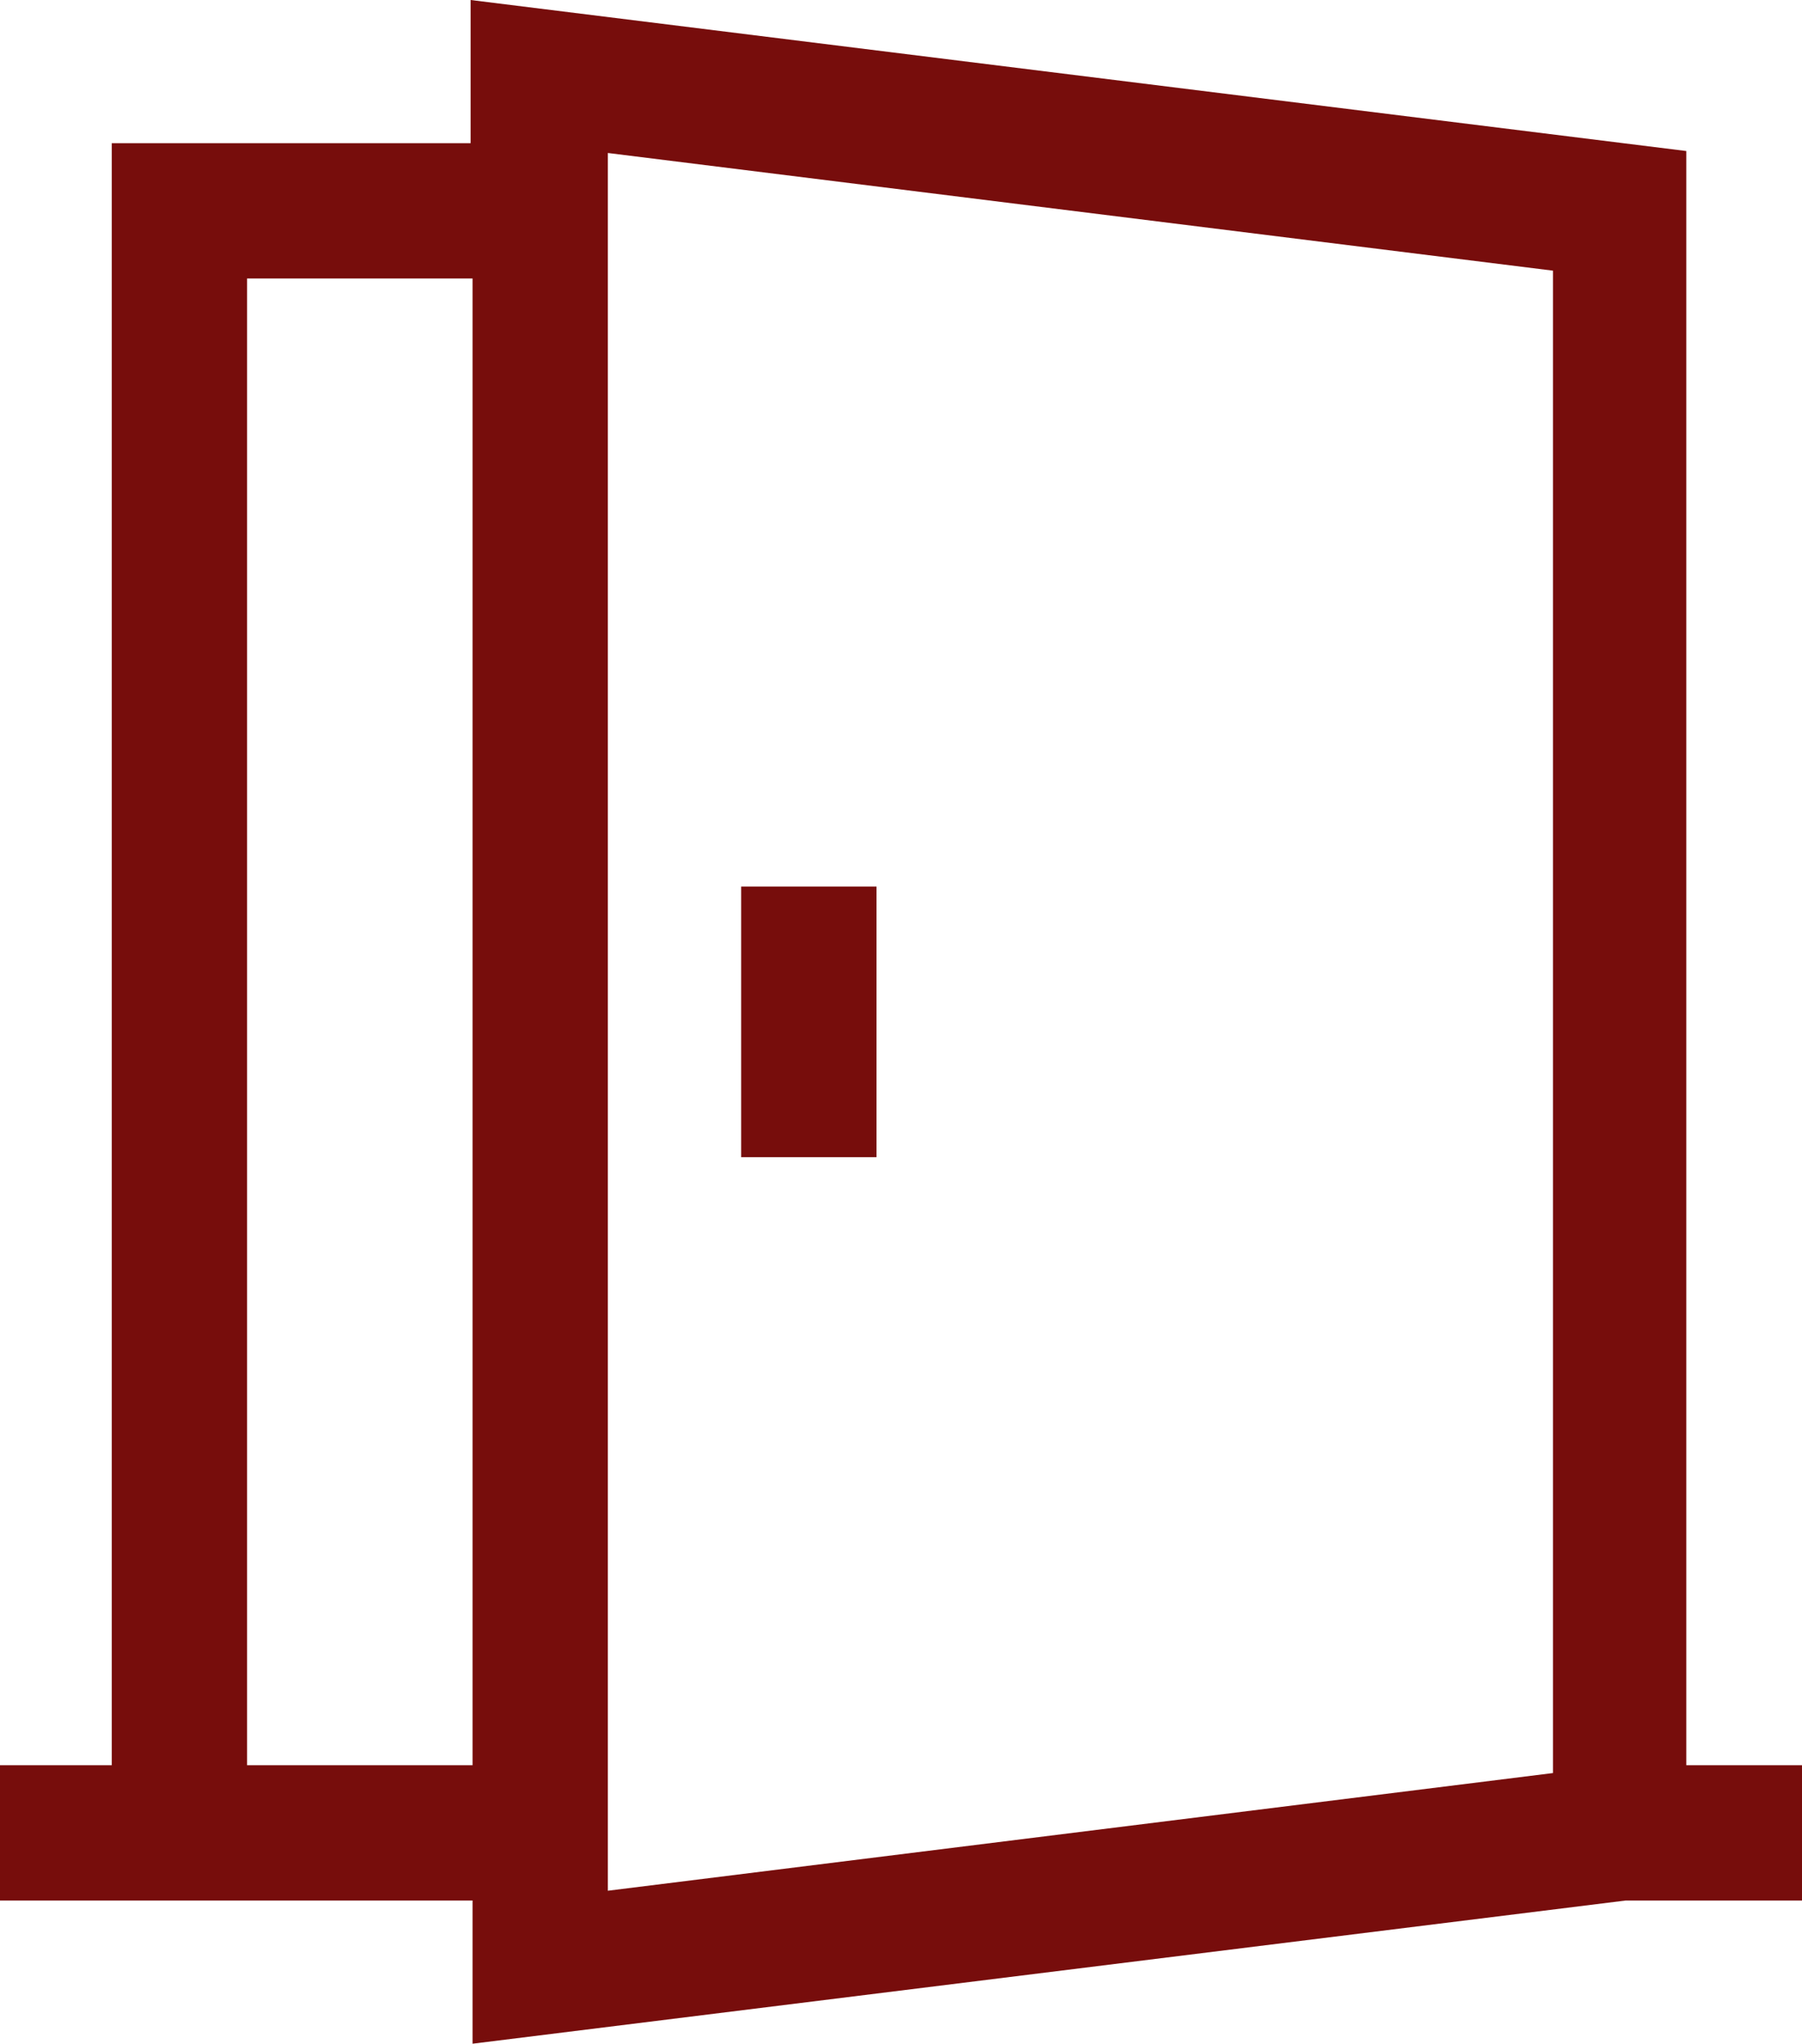 <svg id="Layer_1" data-name="Layer 1" xmlns="http://www.w3.org/2000/svg" viewBox="0 0 91.9 104.2">
  <defs>
    <style>
      .cls-1 {
        fill: #770d0c;
      }
    </style>
  </defs>
  <title>02</title>
  <g>
    <path class="cls-1" d="M85.9,90V7.7L23.9,0V7.3H5.6V90H-0.1v6.9H24v7.3l58.8-7.3h9V90H85.9Zm-62,0H12.5V14.2H24V90H23.9Zm55.2,0.4-48.2,6V7.8l48.2,6V90.4Z" transform="translate(0.1)"/>
    <rect class="cls-1" x="37.8" y="45.2" width="6.9" height="13.8"/>
  </g>
</svg>
